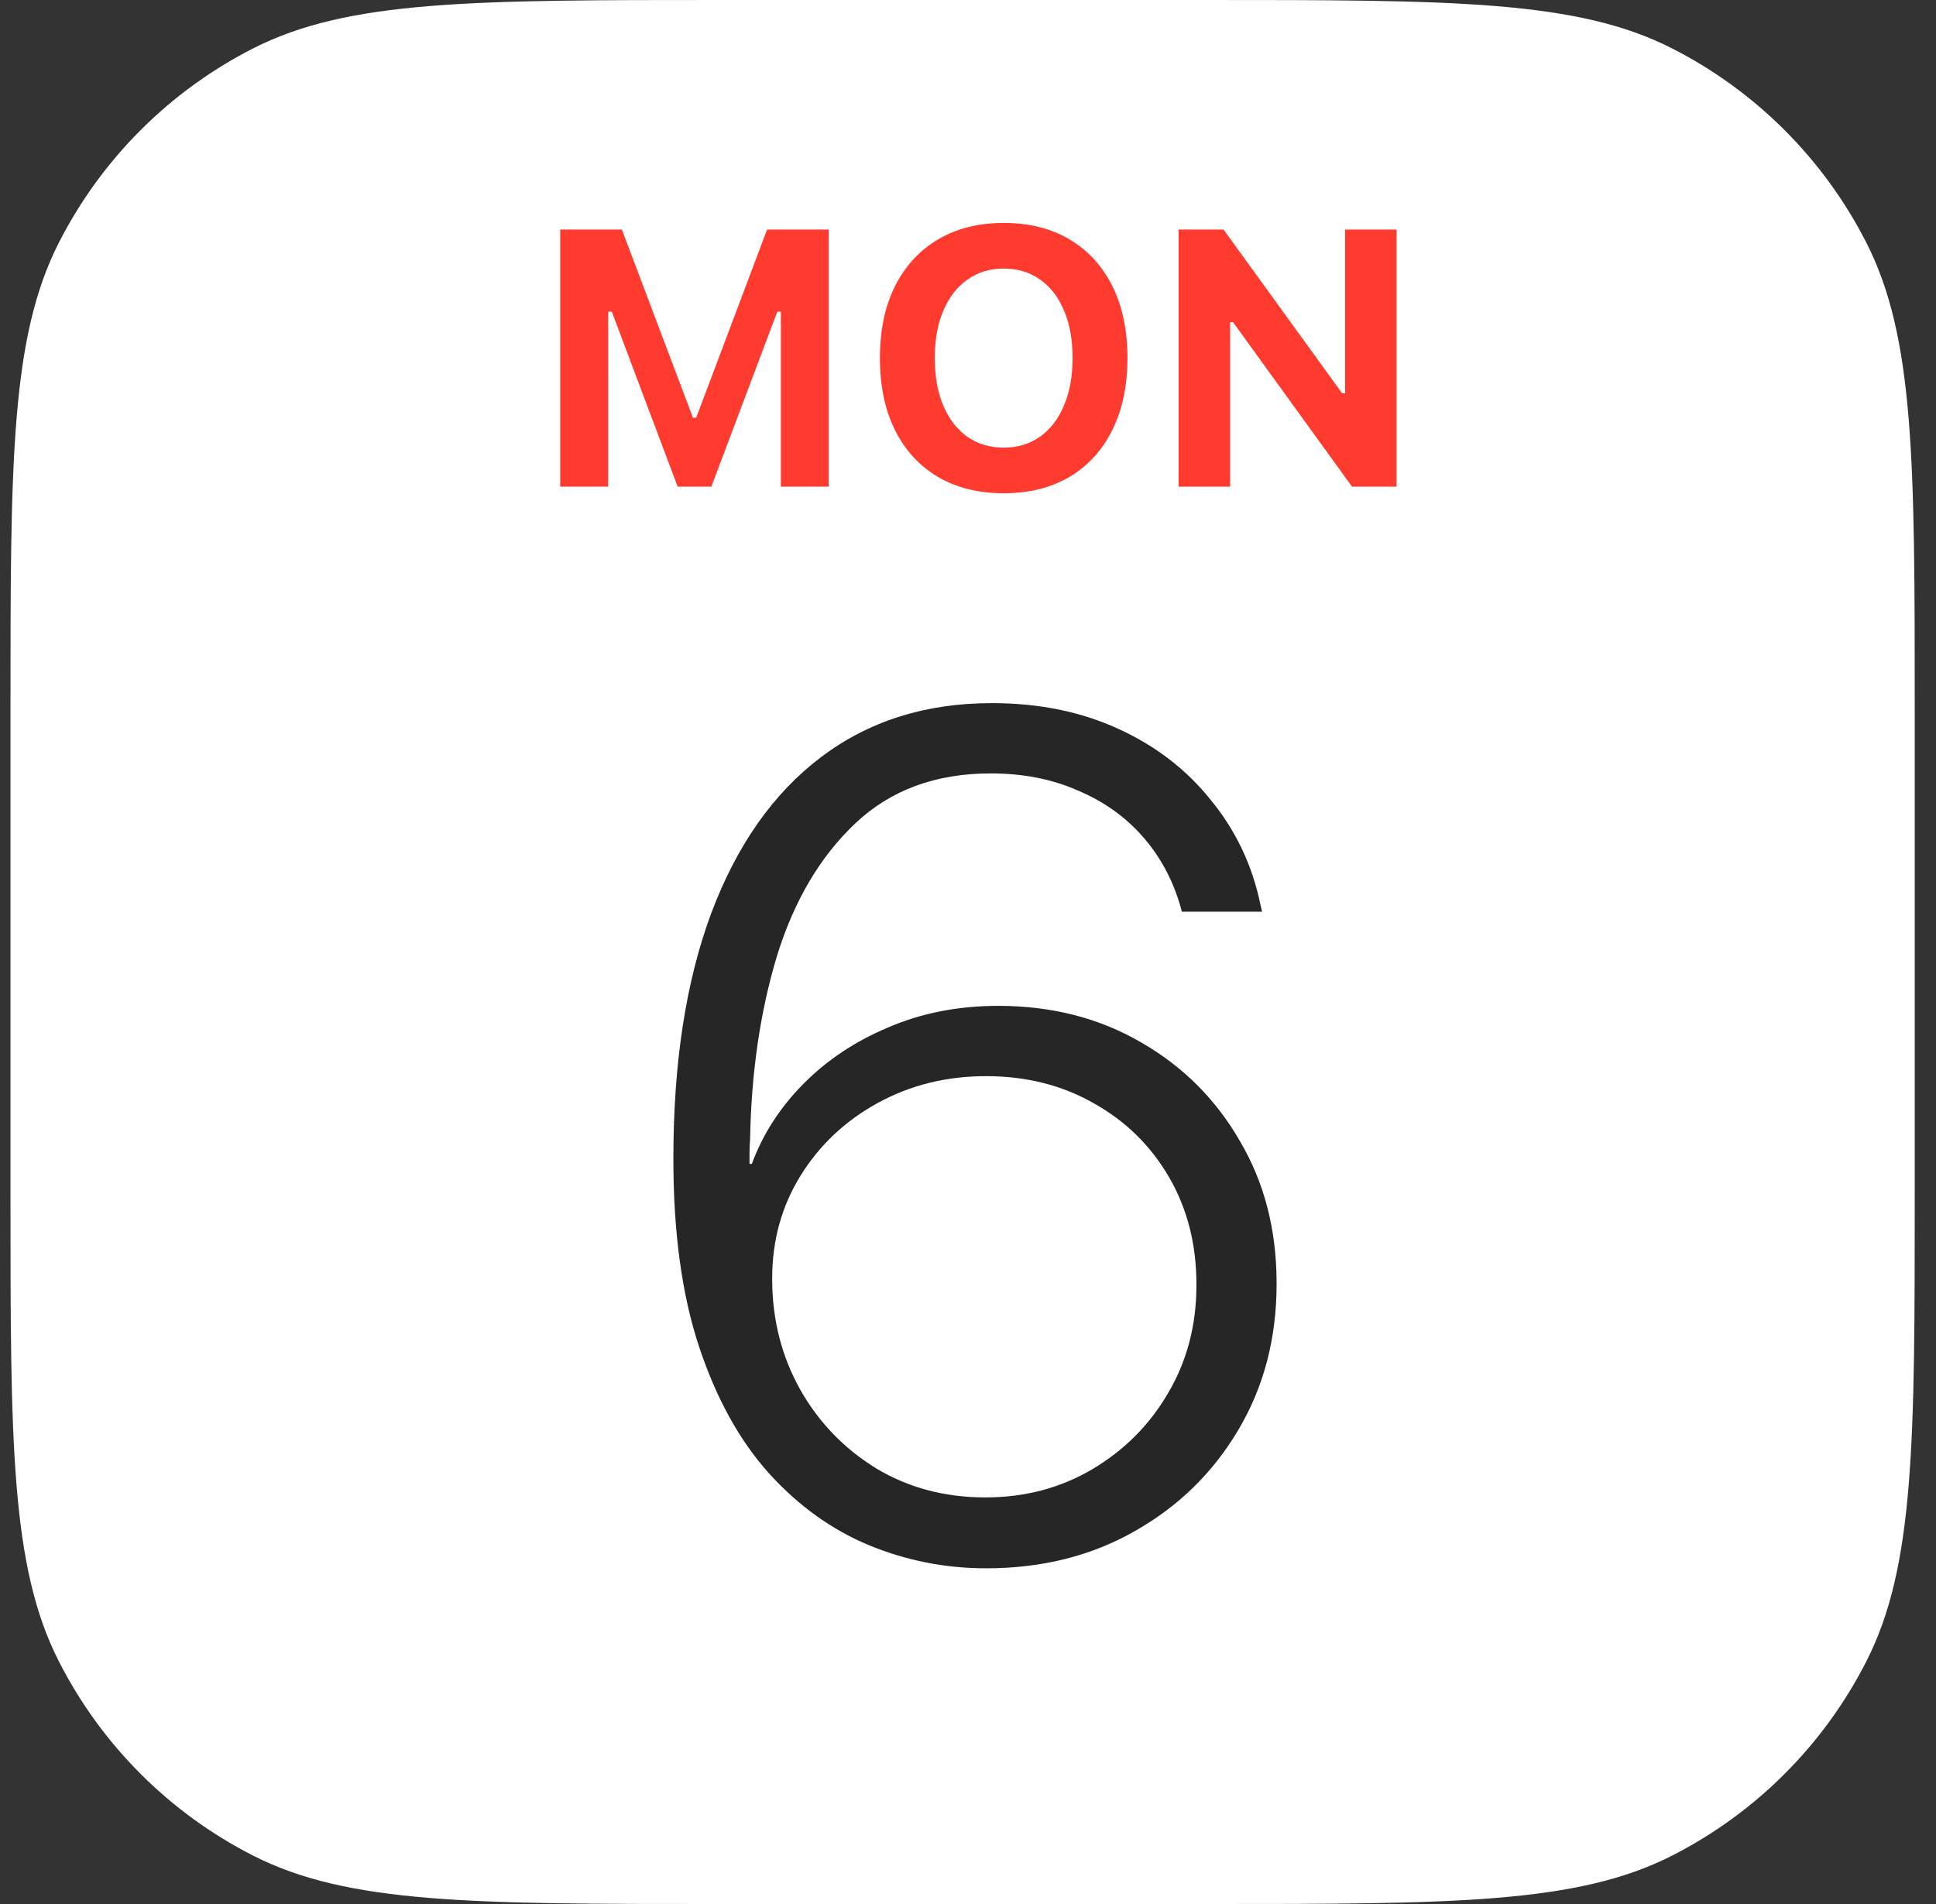 <svg width="61" height="60" viewBox="0 0 61 60" fill="none" xmlns="http://www.w3.org/2000/svg">
<rect x="0" y="0" width="61" height="60" fill="#333333" stroke="none"/>
<path d="M0.33 22.4C0.33 14.559 0.33 10.639 1.856 7.644C3.198 5.01 5.34 2.868 7.974 1.526C10.969 0 14.889 0 22.73 0H37.93C45.771 0 49.691 0 52.686 1.526C55.32 2.868 57.462 5.01 58.804 7.644C60.33 10.639 60.33 14.559 60.33 22.4V37.6C60.33 45.441 60.33 49.361 58.804 52.356C57.462 54.99 55.32 57.132 52.686 58.474C49.691 60 45.771 60 37.93 60H22.73C14.889 60 10.969 60 7.974 58.474C5.34 57.132 3.198 54.99 1.856 52.356C0.33 49.361 0.33 45.441 0.33 37.6V22.4Z" fill="white"/>
<path d="M31.068 49.421C29.786 49.421 28.553 49.177 27.369 48.689C26.198 48.2 25.148 47.444 24.22 46.418C23.292 45.381 22.56 44.05 22.023 42.426C21.486 40.803 21.217 38.838 21.217 36.531V36.494C21.217 33.491 21.614 30.921 22.407 28.785C23.213 26.637 24.366 24.995 25.868 23.86C27.369 22.724 29.164 22.157 31.251 22.157C32.728 22.157 34.053 22.425 35.225 22.962C36.409 23.5 37.385 24.25 38.154 25.215C38.935 26.167 39.454 27.259 39.711 28.492L39.766 28.73H37.239L37.184 28.529C36.94 27.699 36.543 26.972 35.994 26.35C35.444 25.727 34.761 25.245 33.943 24.903C33.137 24.549 32.228 24.372 31.215 24.372C29.481 24.372 28.059 24.897 26.948 25.947C25.837 26.997 25.013 28.395 24.476 30.14C23.951 31.886 23.671 33.808 23.634 35.908C23.622 36.054 23.616 36.201 23.616 36.347C23.616 36.494 23.616 36.64 23.616 36.787L24.33 40.303C24.33 41.572 24.623 42.732 25.209 43.782C25.795 44.819 26.594 45.649 27.607 46.272C28.621 46.882 29.768 47.187 31.05 47.187C32.283 47.187 33.4 46.894 34.401 46.308C35.414 45.71 36.213 44.911 36.799 43.91C37.398 42.897 37.697 41.761 37.697 40.504V40.467C37.697 39.21 37.41 38.087 36.836 37.098C36.262 36.109 35.475 35.334 34.474 34.773C33.473 34.199 32.338 33.912 31.068 33.912C29.823 33.912 28.688 34.193 27.662 34.754C26.637 35.316 25.825 36.079 25.227 37.043C24.629 38.008 24.33 39.088 24.33 40.284V40.303H23.341V36.677H23.689C24.031 35.749 24.568 34.913 25.3 34.169C26.045 33.412 26.942 32.813 27.992 32.374C29.042 31.922 30.195 31.697 31.453 31.697C33.137 31.697 34.639 32.081 35.957 32.85C37.275 33.607 38.313 34.645 39.07 35.963C39.839 37.269 40.223 38.758 40.223 40.431V40.467C40.223 42.176 39.821 43.708 39.015 45.063C38.221 46.406 37.135 47.468 35.756 48.249C34.388 49.031 32.826 49.421 31.068 49.421Z" fill="#262626"/>
<path d="M17.651 15.336V7.233H19.594L21.834 13.163H21.936L24.17 7.233H26.113V15.336H24.603V9.822H23.766L25.383 7.458L22.413 15.336H21.352L18.387 7.458L19.998 9.822H19.162V15.336H17.651ZM31.627 15.544C30.826 15.544 30.134 15.371 29.55 15.027C28.966 14.679 28.515 14.187 28.197 13.55C27.882 12.914 27.725 12.16 27.725 11.287V11.276C27.725 10.4 27.884 9.646 28.202 9.013C28.524 8.377 28.977 7.886 29.561 7.542C30.145 7.198 30.834 7.025 31.627 7.025C32.425 7.025 33.114 7.198 33.694 7.542C34.278 7.886 34.729 8.377 35.047 9.013C35.365 9.65 35.524 10.404 35.524 11.276V11.287C35.524 12.16 35.365 12.914 35.047 13.55C34.733 14.187 34.283 14.679 33.7 15.027C33.115 15.371 32.425 15.544 31.627 15.544ZM31.627 14.106C32.065 14.106 32.447 13.99 32.773 13.758C33.099 13.526 33.349 13.198 33.525 12.775C33.705 12.352 33.795 11.856 33.795 11.287V11.276C33.795 10.703 33.705 10.207 33.525 9.788C33.349 9.365 33.099 9.039 32.773 8.811C32.447 8.579 32.065 8.463 31.627 8.463C31.189 8.463 30.808 8.579 30.482 8.811C30.156 9.039 29.904 9.365 29.724 9.788C29.544 10.207 29.454 10.703 29.454 11.276V11.287C29.454 11.856 29.542 12.352 29.718 12.775C29.898 13.198 30.149 13.526 30.471 13.758C30.796 13.99 31.182 14.106 31.627 14.106ZM37.136 15.336V7.233H38.551L42.723 12.994L41.538 12.394H42.381V7.233H44.003V15.336H42.6L38.416 9.552L39.607 10.153H38.759V15.336H37.136Z" fill="#FF3A2F"/>
</svg>
